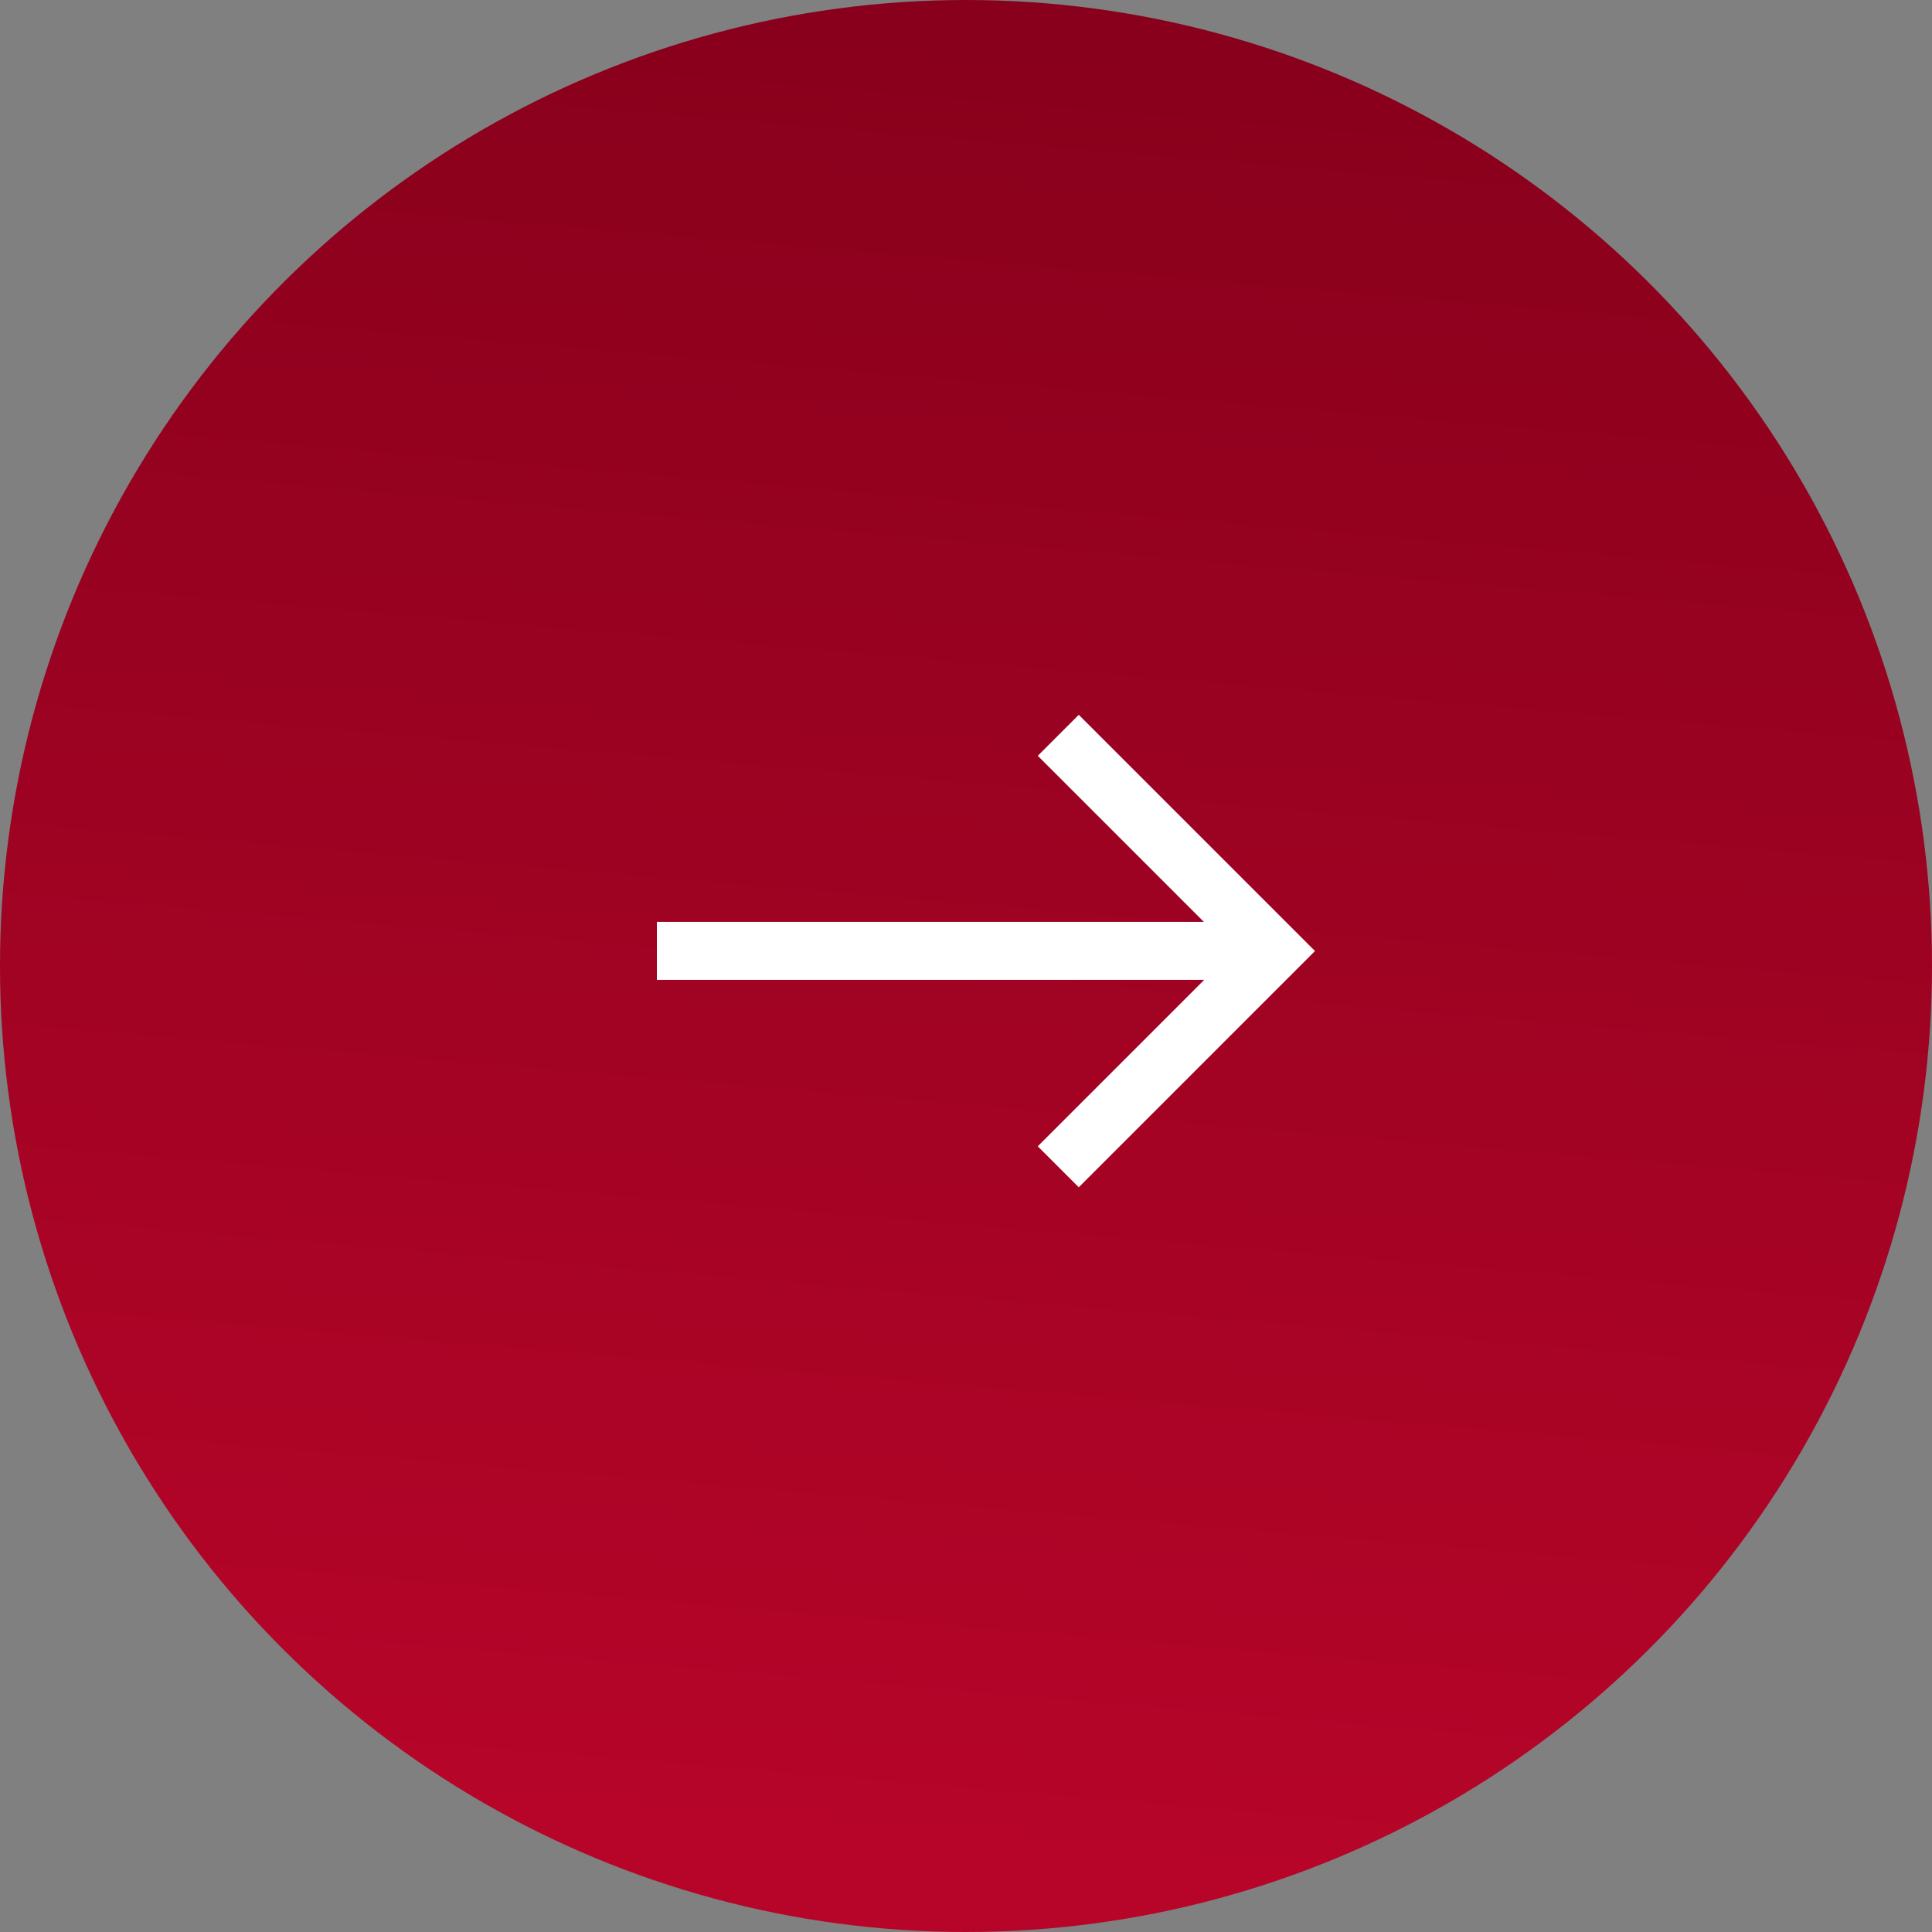 <?xml version="1.0" encoding="UTF-8"?> <svg xmlns="http://www.w3.org/2000/svg" width="100" height="100" viewBox="0 0 100 100" fill="none"><rect x="0" y="0" width="100" height="100" fill="#808080" stroke="none"/> <ellipse cx="50" cy="50" rx="50" ry="50" transform="rotate(-90 50 50)" fill="url(#paint0_linear_523_713)"></ellipse> <line x1="34" y1="49.217" x2="66.435" y2="49.217" stroke="white" stroke-width="3"></line> <path d="M54.776 38.059L65.943 49.226L54.776 60.393" stroke="white" stroke-width="3"></path> <defs> <linearGradient id="paint0_linear_523_713" x1="5.5" y1="11.667" x2="106.715" y2="20.182" gradientUnits="userSpaceOnUse"> <stop stop-color="#B70529"></stop> <stop offset="1" stop-color="#86001B"></stop> </linearGradient> </defs> </svg> 
